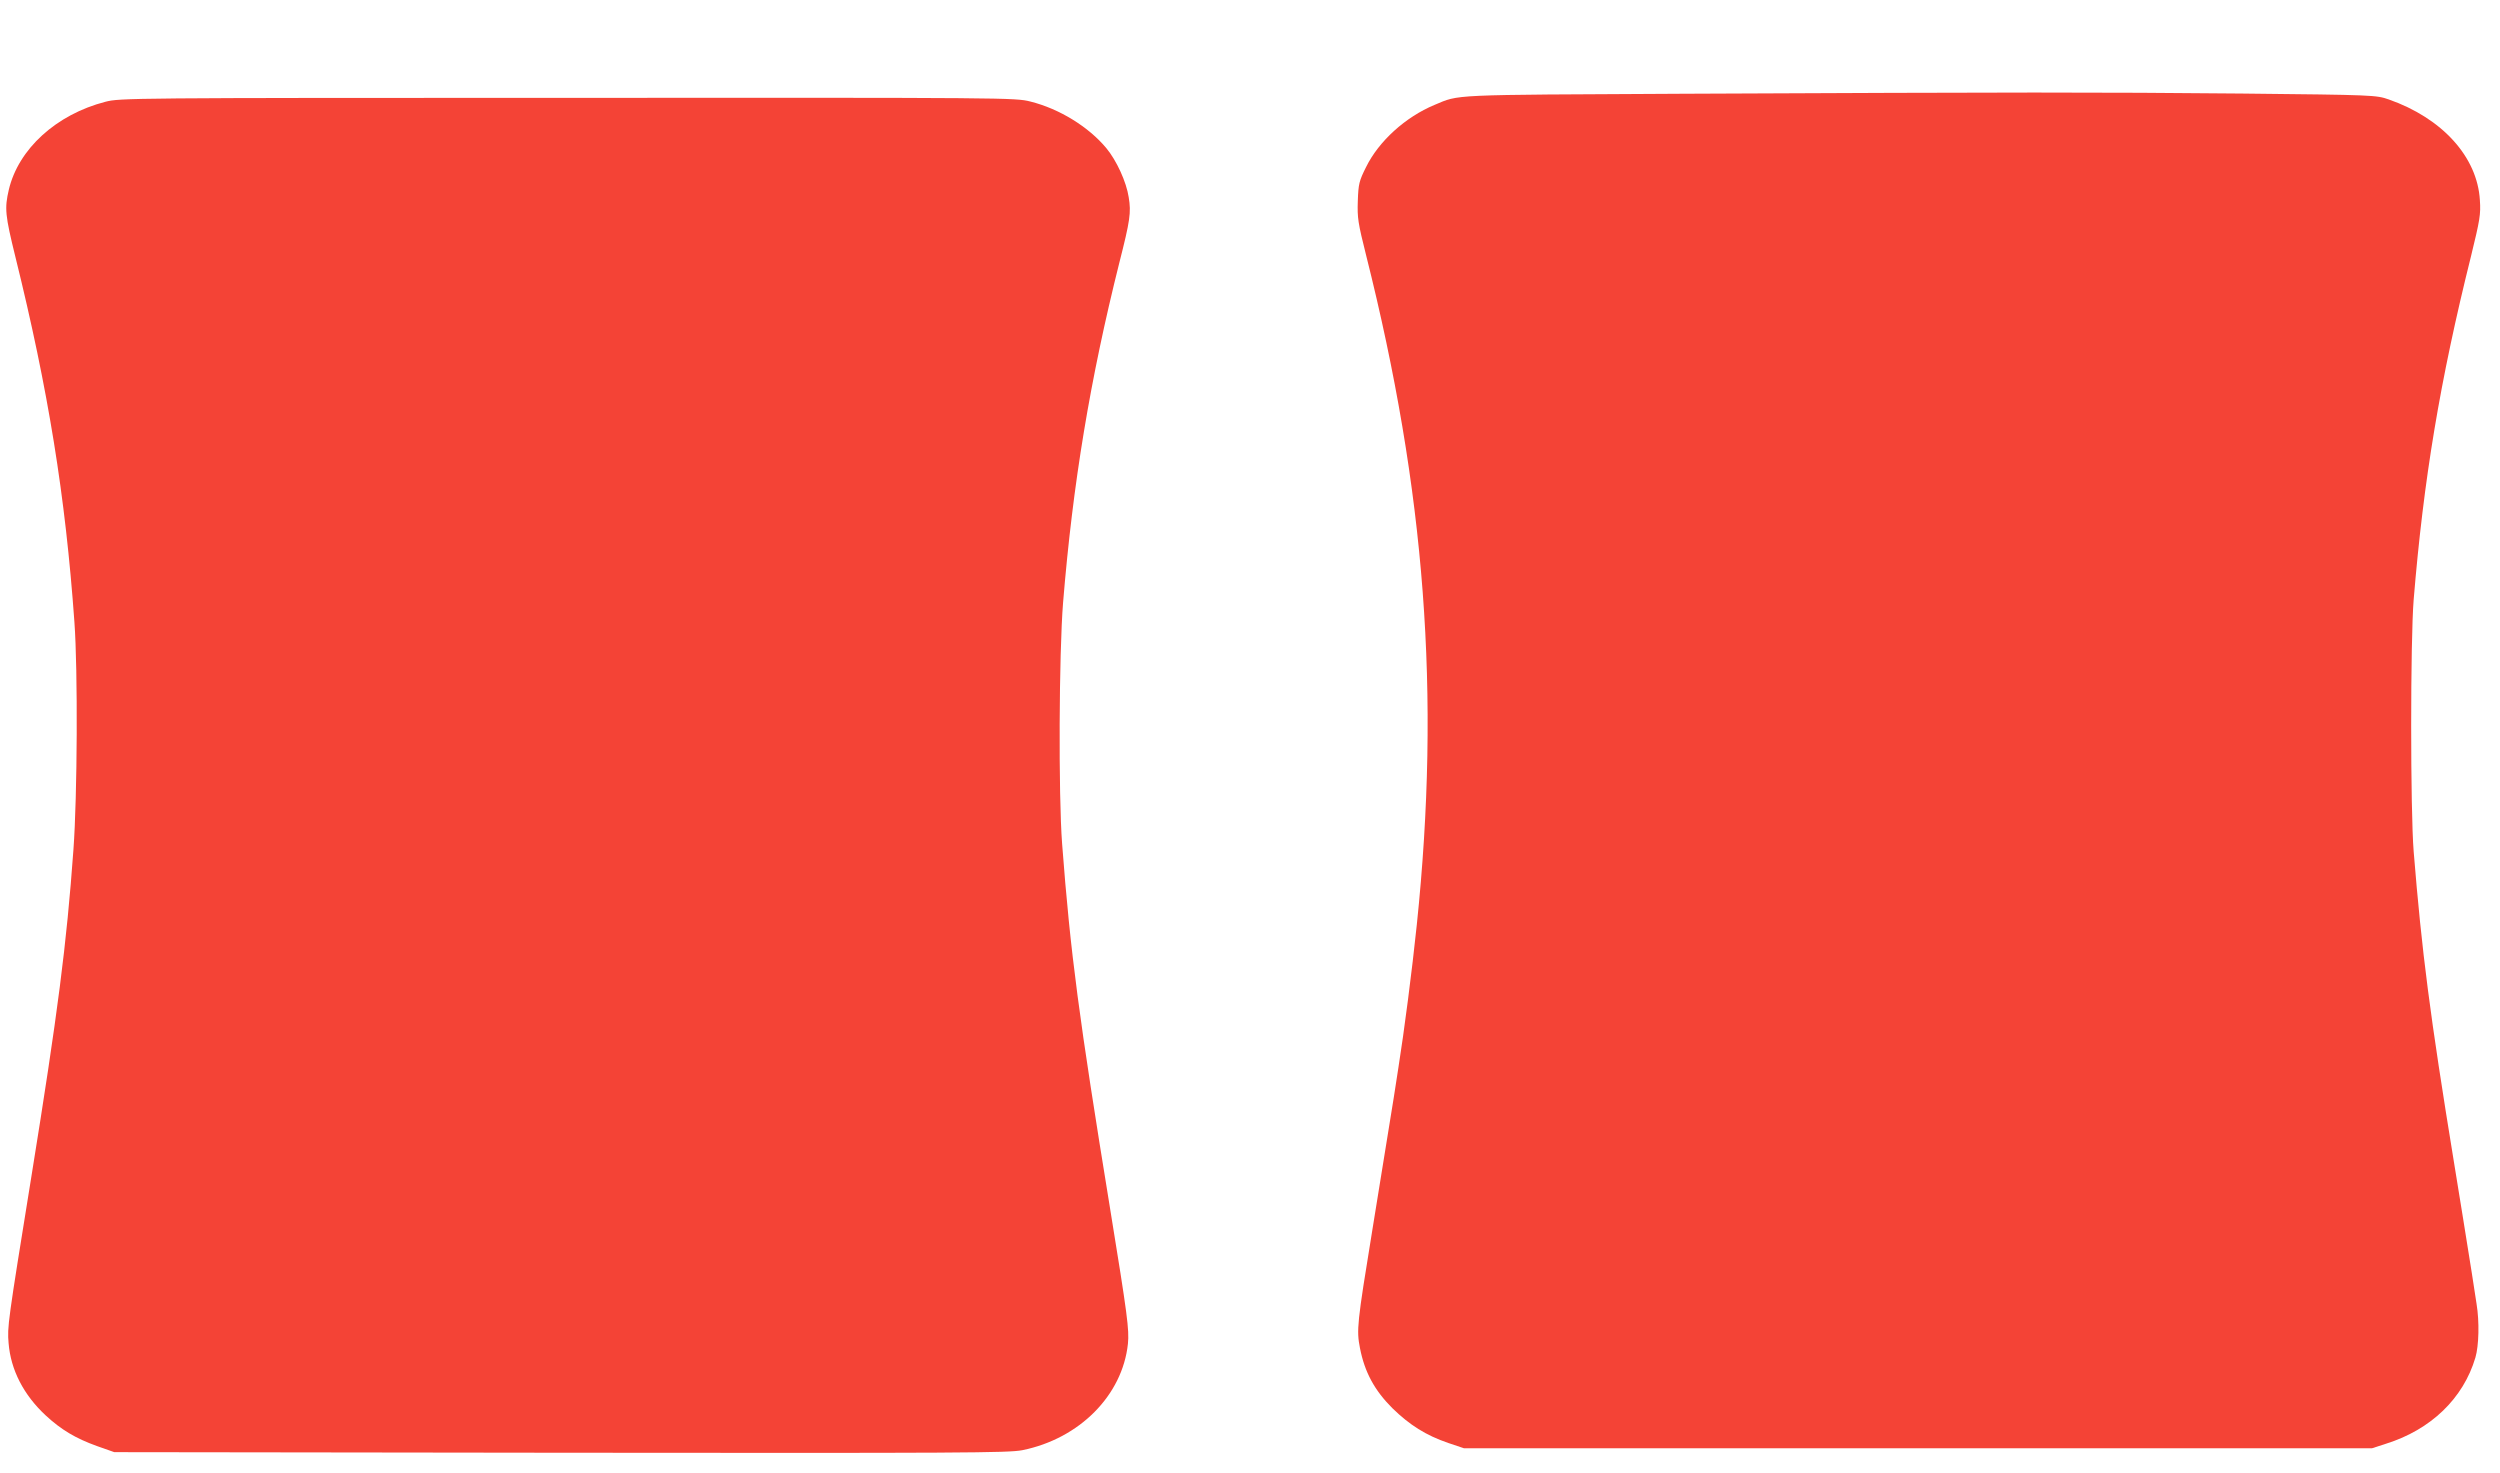 <?xml version="1.0" standalone="no"?>
<!DOCTYPE svg PUBLIC "-//W3C//DTD SVG 20010904//EN"
 "http://www.w3.org/TR/2001/REC-SVG-20010904/DTD/svg10.dtd">
<svg version="1.0" xmlns="http://www.w3.org/2000/svg"
 width="1280pt" height="754pt" viewBox="0 0 1280 754"
 preserveAspectRatio="xMidYMid meet">
<g transform="translate(0,754) scale(0.1,-0.1)"
fill="#f44336" stroke="none">
<path d="M8615 7060 c-1209 -6 -1140 -3 -1270 -57 -149 -62 -286 -186 -351
-319 -35 -70 -39 -85 -42 -173 -3 -87 1 -112 42 -276 304 -1209 383 -2249 260
-3430 -24 -232 -65 -548 -94 -730 -5 -33 -16 -103 -24 -155 -15 -95 -44 -271
-110 -680 -78 -478 -81 -510 -63 -602 24 -124 75 -217 166 -308 88 -86 172
-139 286 -178 l80 -27 2325 0 2325 0 71 23 c230 72 396 232 458 441 18 61 21
184 6 275 -5 34 -16 104 -24 156 -31 197 -58 361 -91 565 -124 759 -165 1079
-207 1595 -17 209 -17 1082 0 1290 51 617 134 1118 294 1760 45 184 50 213 45
285 -13 222 -193 420 -467 516 -64 22 -73 23 -750 30 -743 7 -1141 7 -2865 -1z"/>
<path d="M540 7019 c-252 -65 -446 -242 -495 -451 -22 -95 -19 -129 34 -344
168 -680 256 -1224 302 -1869 18 -249 15 -891 -5 -1165 -35 -485 -80 -835
-215 -1672 -122 -755 -124 -771 -117 -855 11 -137 77 -265 190 -370 79 -73
152 -117 263 -157 l88 -31 2285 -3 c2060 -2 2293 -1 2364 13 293 59 513 281
541 545 7 72 -2 143 -91 690 -160 982 -203 1305 -246 1870 -19 250 -16 975 5
1235 50 610 138 1141 288 1740 55 216 61 257 48 335 -12 79 -62 188 -115 252
-91 109 -240 201 -388 238 -78 20 -112 20 -2370 19 -2242 0 -2293 -1 -2366
-20z"/>
</g>
</svg>
